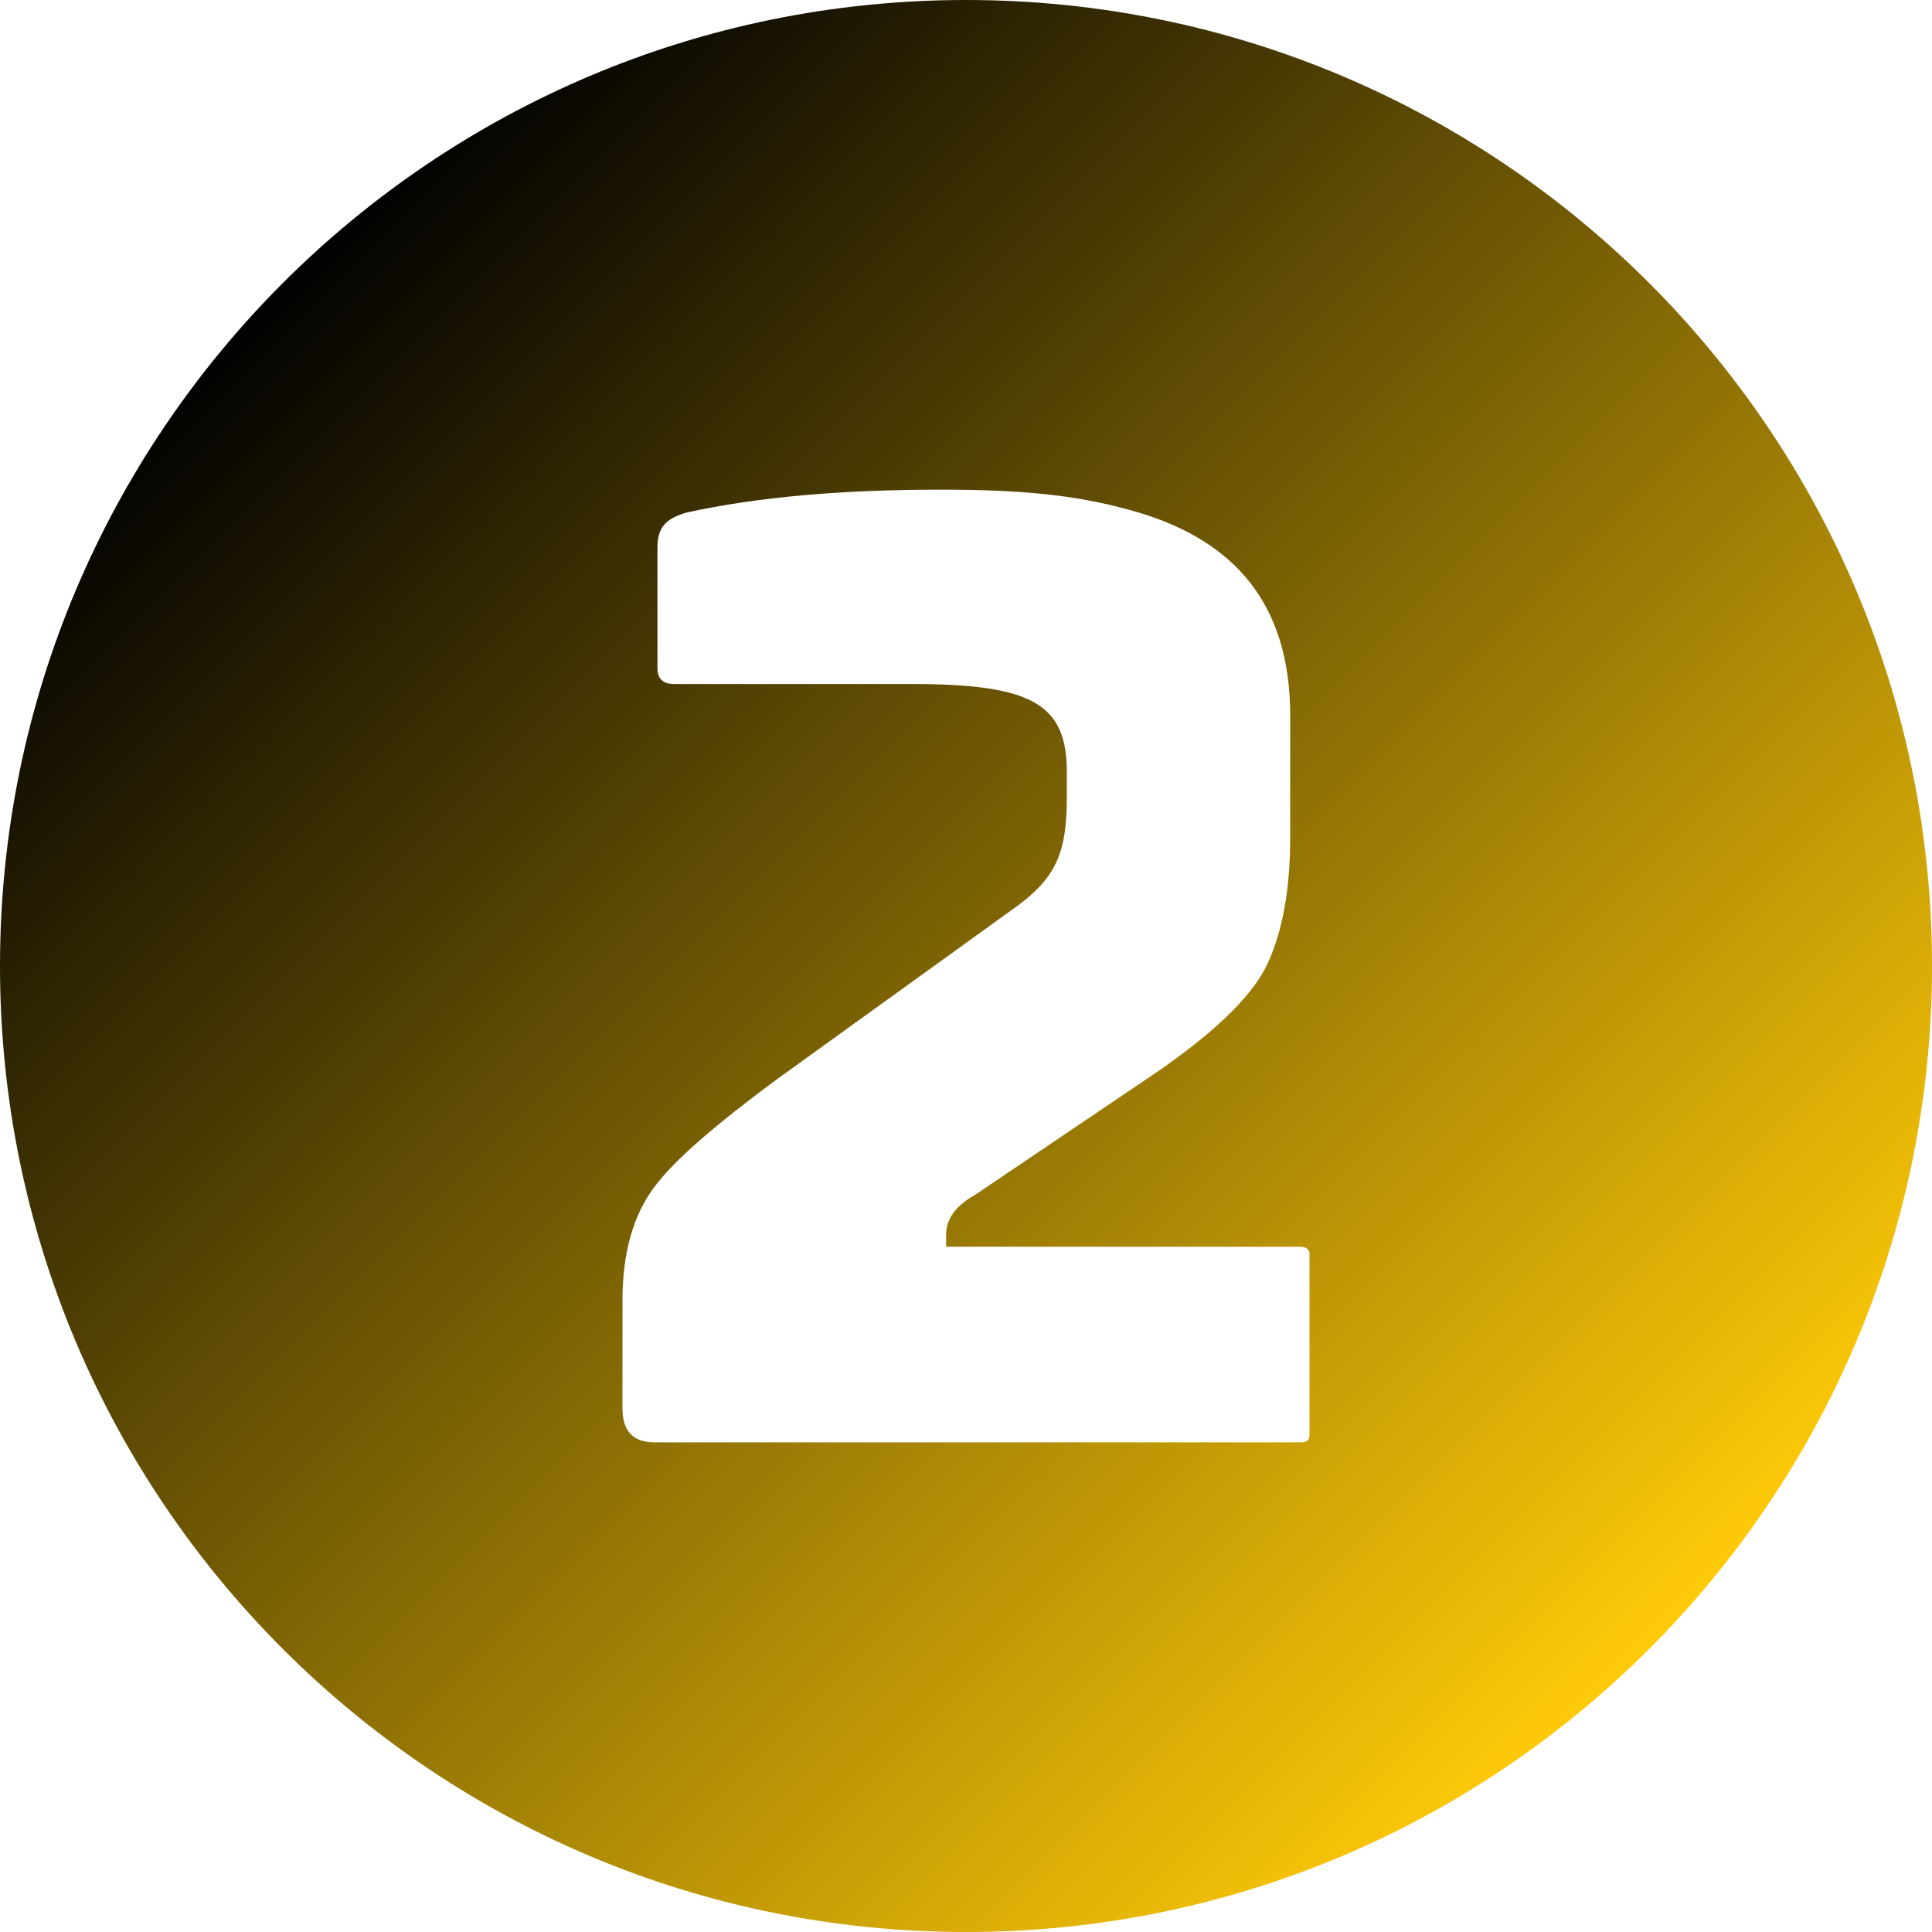 <svg xmlns="http://www.w3.org/2000/svg" xmlns:xlink="http://www.w3.org/1999/xlink" width="512" height="512" x="0" y="0" viewBox="0 0 400 400" style="enable-background:new 0 0 512 512" xml:space="preserve"><defs><linearGradient id="a" x1="58.58" x2="341.42" y1="58.58" y2="341.42" gradientUnits="userSpaceOnUse"><stop stop-opacity="1" stop-color="#010101" offset="0"></stop><stop stop-opacity="1" stop-color="#ffca08" offset="1"></stop></linearGradient></defs><g><linearGradient id="a" x1="58.58" x2="341.42" y1="58.58" y2="341.42" gradientUnits="userSpaceOnUse"><stop stop-opacity="1" stop-color="#010101" offset="0"></stop><stop stop-opacity="1" stop-color="#ffca08" offset="1"></stop></linearGradient><g data-name="Layer 2"><g data-name="Layer 1"><path fill="url(&quot;#a&quot;)" d="M200 0C89.54 0 0 89.54 0 200s89.54 200 200 200 200-89.54 200-200S310.46 0 200 0zm71.12 297.12c0 1-.5 1.5-1.74 1.5H135.62c-4.5 0-6.74-2.24-6.74-7v-22.5c0-9.74 2.24-17.5 6.5-23.24s12.74-13 25.24-22.26l50.26-36.24c8-6 10-11.26 10-22.5v-5c0-14-7-18.26-32-18.26h-49.26c-2.24 0-3.5-1-3.5-3.24v-25c0-4.26 1.76-6 6-7.26 14.76-3.24 32.26-4.74 52.5-4.74 16.76 0 29 1 42 5 18.26 5.74 30.5 18 30.5 41.74v25.26c0 10.5-1.5 19-4.5 25.74s-10.5 14-22.24 22.26l-38.5 26c-4 2.24-6 5-6 8.24v2.5h73.24c1.26 0 2 .5 2 1.5z" data-name="2" opacity="1" data-original="url(#a)"></path></g></g></g></svg>